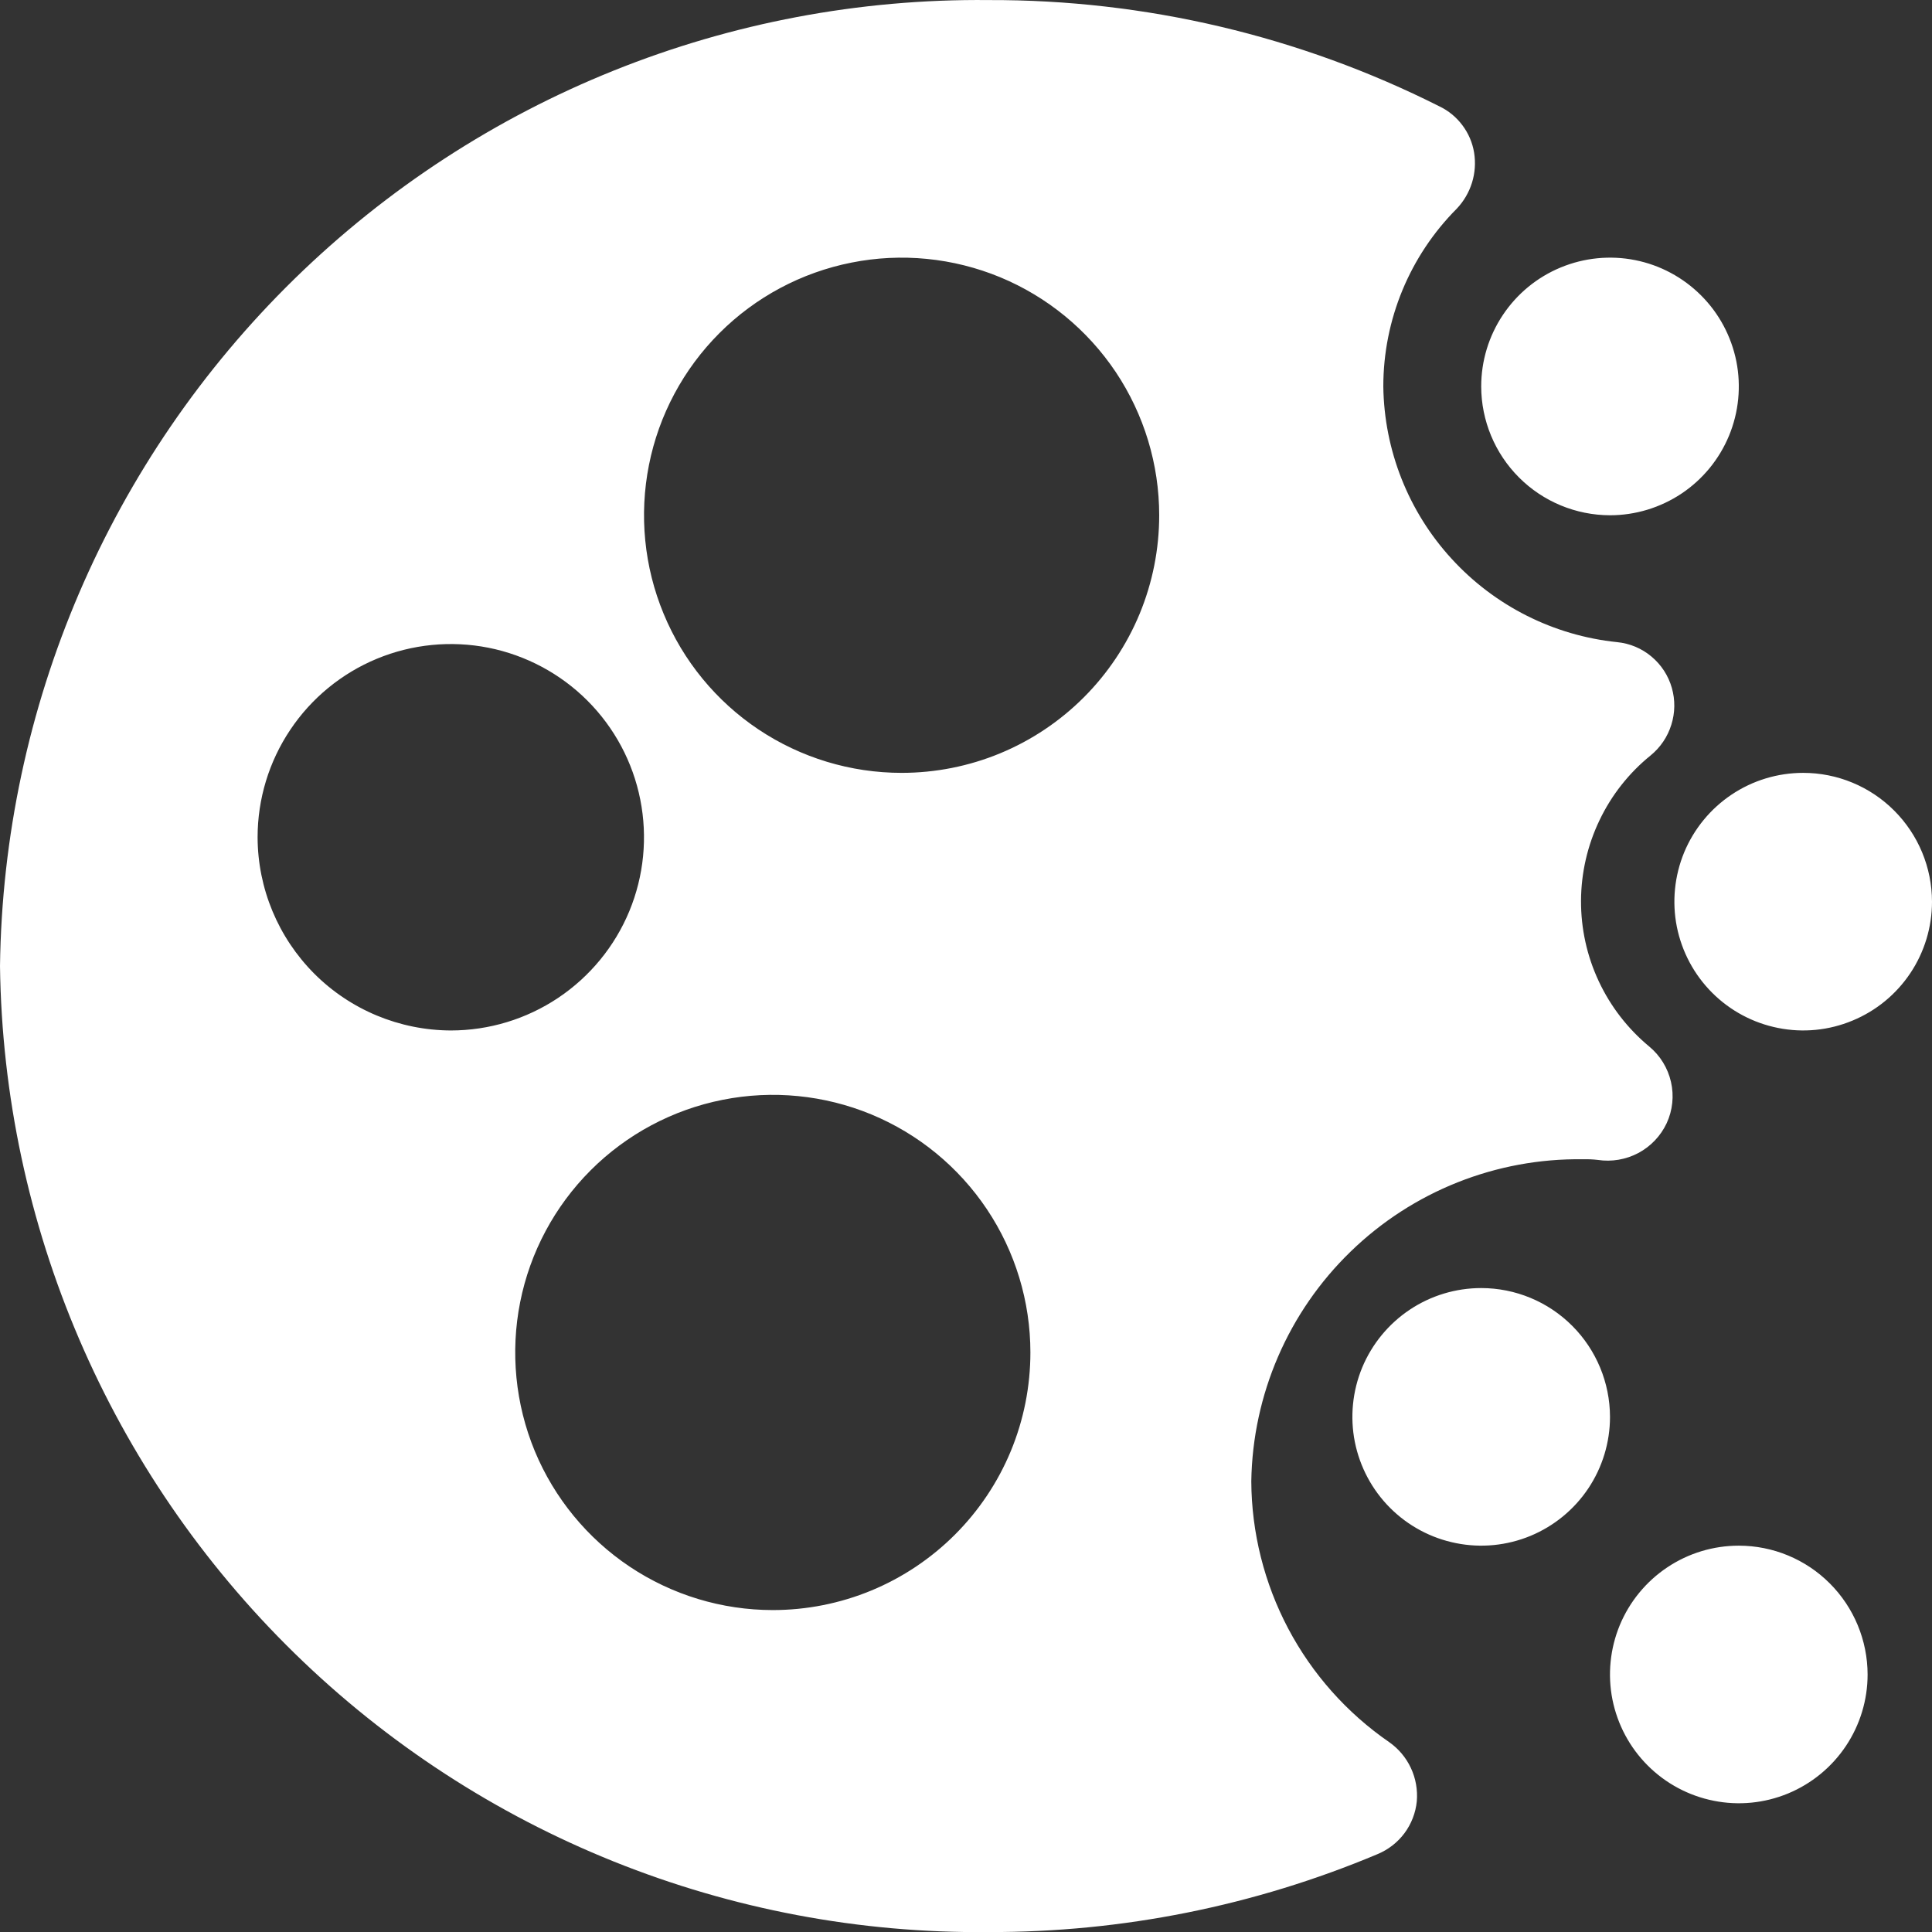 <svg width="30" height="30" viewBox="0 0 30 30" fill="none" xmlns="http://www.w3.org/2000/svg">
<rect x="0" y="0" width="30" height="30" fill="#333333" stroke="none"/>
<path d="M21.57 27.051C20.913 26.598 20.376 25.993 20.003 25.288C19.631 24.583 19.434 23.798 19.43 23.001C19.451 21.655 20.005 20.373 20.971 19.436C21.936 18.498 23.234 17.982 24.58 18.001C24.657 17.999 24.734 18.002 24.81 18.011C25.026 18.044 25.247 18.006 25.44 17.904C25.633 17.801 25.787 17.639 25.88 17.441C25.973 17.24 25.996 17.015 25.947 16.8C25.898 16.585 25.78 16.392 25.61 16.251C25.277 15.975 25.009 15.629 24.826 15.238C24.642 14.846 24.548 14.418 24.55 13.986C24.552 13.554 24.65 13.127 24.837 12.737C25.023 12.347 25.294 12.003 25.63 11.731C25.782 11.607 25.894 11.442 25.952 11.255C26.011 11.069 26.014 10.869 25.96 10.681C25.906 10.491 25.796 10.322 25.644 10.195C25.493 10.068 25.306 9.99 25.11 9.971C24.124 9.869 23.209 9.408 22.54 8.676C21.87 7.945 21.493 6.992 21.48 6.001C21.48 4.966 21.89 3.974 22.62 3.241C22.729 3.126 22.81 2.988 22.857 2.837C22.904 2.686 22.915 2.527 22.89 2.371C22.865 2.216 22.802 2.07 22.708 1.945C22.614 1.819 22.491 1.718 22.35 1.651C20.179 0.558 17.781 -0.007 15.35 0.001C11.327 -0.04 7.452 1.517 4.575 4.328C1.698 7.14 0.052 10.978 0 15.001C0.052 19.023 1.698 22.861 4.575 25.673C7.452 28.485 11.327 30.041 15.35 30.001C17.424 30.006 19.478 29.595 21.39 28.791C21.556 28.722 21.701 28.61 21.809 28.465C21.916 28.321 21.982 28.15 22 27.971C22.015 27.793 21.984 27.615 21.908 27.453C21.833 27.292 21.716 27.153 21.57 27.051ZM4 13.001C4 12.407 4.176 11.827 4.506 11.334C4.835 10.841 5.304 10.456 5.852 10.229C6.4 10.002 7.003 9.943 7.585 10.058C8.167 10.174 8.702 10.46 9.121 10.879C9.541 11.299 9.827 11.834 9.942 12.415C10.058 12.997 9.999 13.601 9.772 14.149C9.545 14.697 9.16 15.165 8.667 15.495C8.173 15.825 7.593 16.001 7 16.001C6.205 15.998 5.443 15.682 4.881 15.12C4.319 14.557 4.002 13.796 4 13.001ZM12 25.001C11.209 25.001 10.435 24.766 9.778 24.327C9.12 23.887 8.607 23.262 8.304 22.532C8.002 21.801 7.923 20.996 8.077 20.22C8.231 19.445 8.612 18.732 9.172 18.172C9.731 17.613 10.444 17.232 11.22 17.078C11.996 16.923 12.8 17.003 13.531 17.305C14.262 17.608 14.886 18.121 15.326 18.779C15.765 19.436 16 20.21 16 21.001C16 21.526 15.897 22.046 15.696 22.532C15.495 23.017 15.2 23.458 14.829 23.829C14.457 24.201 14.016 24.496 13.531 24.697C13.046 24.898 12.525 25.001 12 25.001ZM14 12.001C13.209 12.001 12.435 11.766 11.778 11.327C11.12 10.887 10.607 10.262 10.305 9.531C10.002 8.801 9.923 7.996 10.077 7.22C10.231 6.444 10.612 5.732 11.172 5.172C11.731 4.613 12.444 4.232 13.22 4.078C13.996 3.923 14.8 4.003 15.531 4.305C16.262 4.608 16.886 5.121 17.326 5.778C17.765 6.436 18 7.21 18 8.001C18 8.526 17.897 9.046 17.696 9.532C17.495 10.017 17.2 10.458 16.829 10.829C16.457 11.201 16.016 11.496 15.531 11.697C15.046 11.898 14.525 12.001 14 12.001ZM30 14.001C30 14.396 29.883 14.783 29.663 15.112C29.443 15.441 29.131 15.697 28.765 15.848C28.4 16 27.998 16.04 27.61 15.962C27.222 15.885 26.866 15.695 26.586 15.415C26.306 15.135 26.116 14.779 26.038 14.391C25.961 14.003 26.001 13.601 26.152 13.235C26.304 12.87 26.56 12.558 26.889 12.338C27.218 12.118 27.604 12.001 28 12.001C28.53 12.001 29.039 12.212 29.413 12.587C29.788 12.962 29.999 13.47 30 14.001ZM25 22.001C25 22.396 24.883 22.783 24.663 23.112C24.443 23.441 24.131 23.697 23.765 23.849C23.4 24 22.998 24.04 22.61 23.962C22.222 23.885 21.866 23.695 21.586 23.415C21.306 23.135 21.116 22.779 21.038 22.391C20.961 22.003 21.001 21.601 21.152 21.235C21.304 20.87 21.56 20.558 21.889 20.338C22.218 20.118 22.604 20.001 23 20.001C23.53 20.001 24.039 20.212 24.413 20.587C24.788 20.962 24.999 21.471 25 22.001ZM29 26.001C29 26.396 28.883 26.783 28.663 27.112C28.443 27.441 28.131 27.697 27.765 27.849C27.4 28 26.998 28.04 26.61 27.962C26.222 27.885 25.866 27.695 25.586 27.415C25.306 27.135 25.116 26.779 25.038 26.391C24.961 26.003 25.001 25.601 25.152 25.235C25.304 24.87 25.56 24.558 25.889 24.338C26.218 24.118 26.604 24.001 27 24.001C27.53 24.001 28.039 24.212 28.413 24.587C28.788 24.962 28.999 25.471 29 26.001ZM23 6.001C23 5.605 23.117 5.219 23.337 4.89C23.557 4.561 23.869 4.304 24.235 4.153C24.6 4.002 25.002 3.962 25.39 4.039C25.778 4.116 26.134 4.307 26.414 4.587C26.694 4.866 26.884 5.223 26.962 5.611C27.039 5.999 26.999 6.401 26.848 6.766C26.696 7.132 26.44 7.444 26.111 7.664C25.782 7.883 25.396 8.001 25 8.001C24.47 8 23.961 7.789 23.587 7.414C23.212 7.039 23.001 6.531 23 6.001Z" fill="white"/>
</svg>
